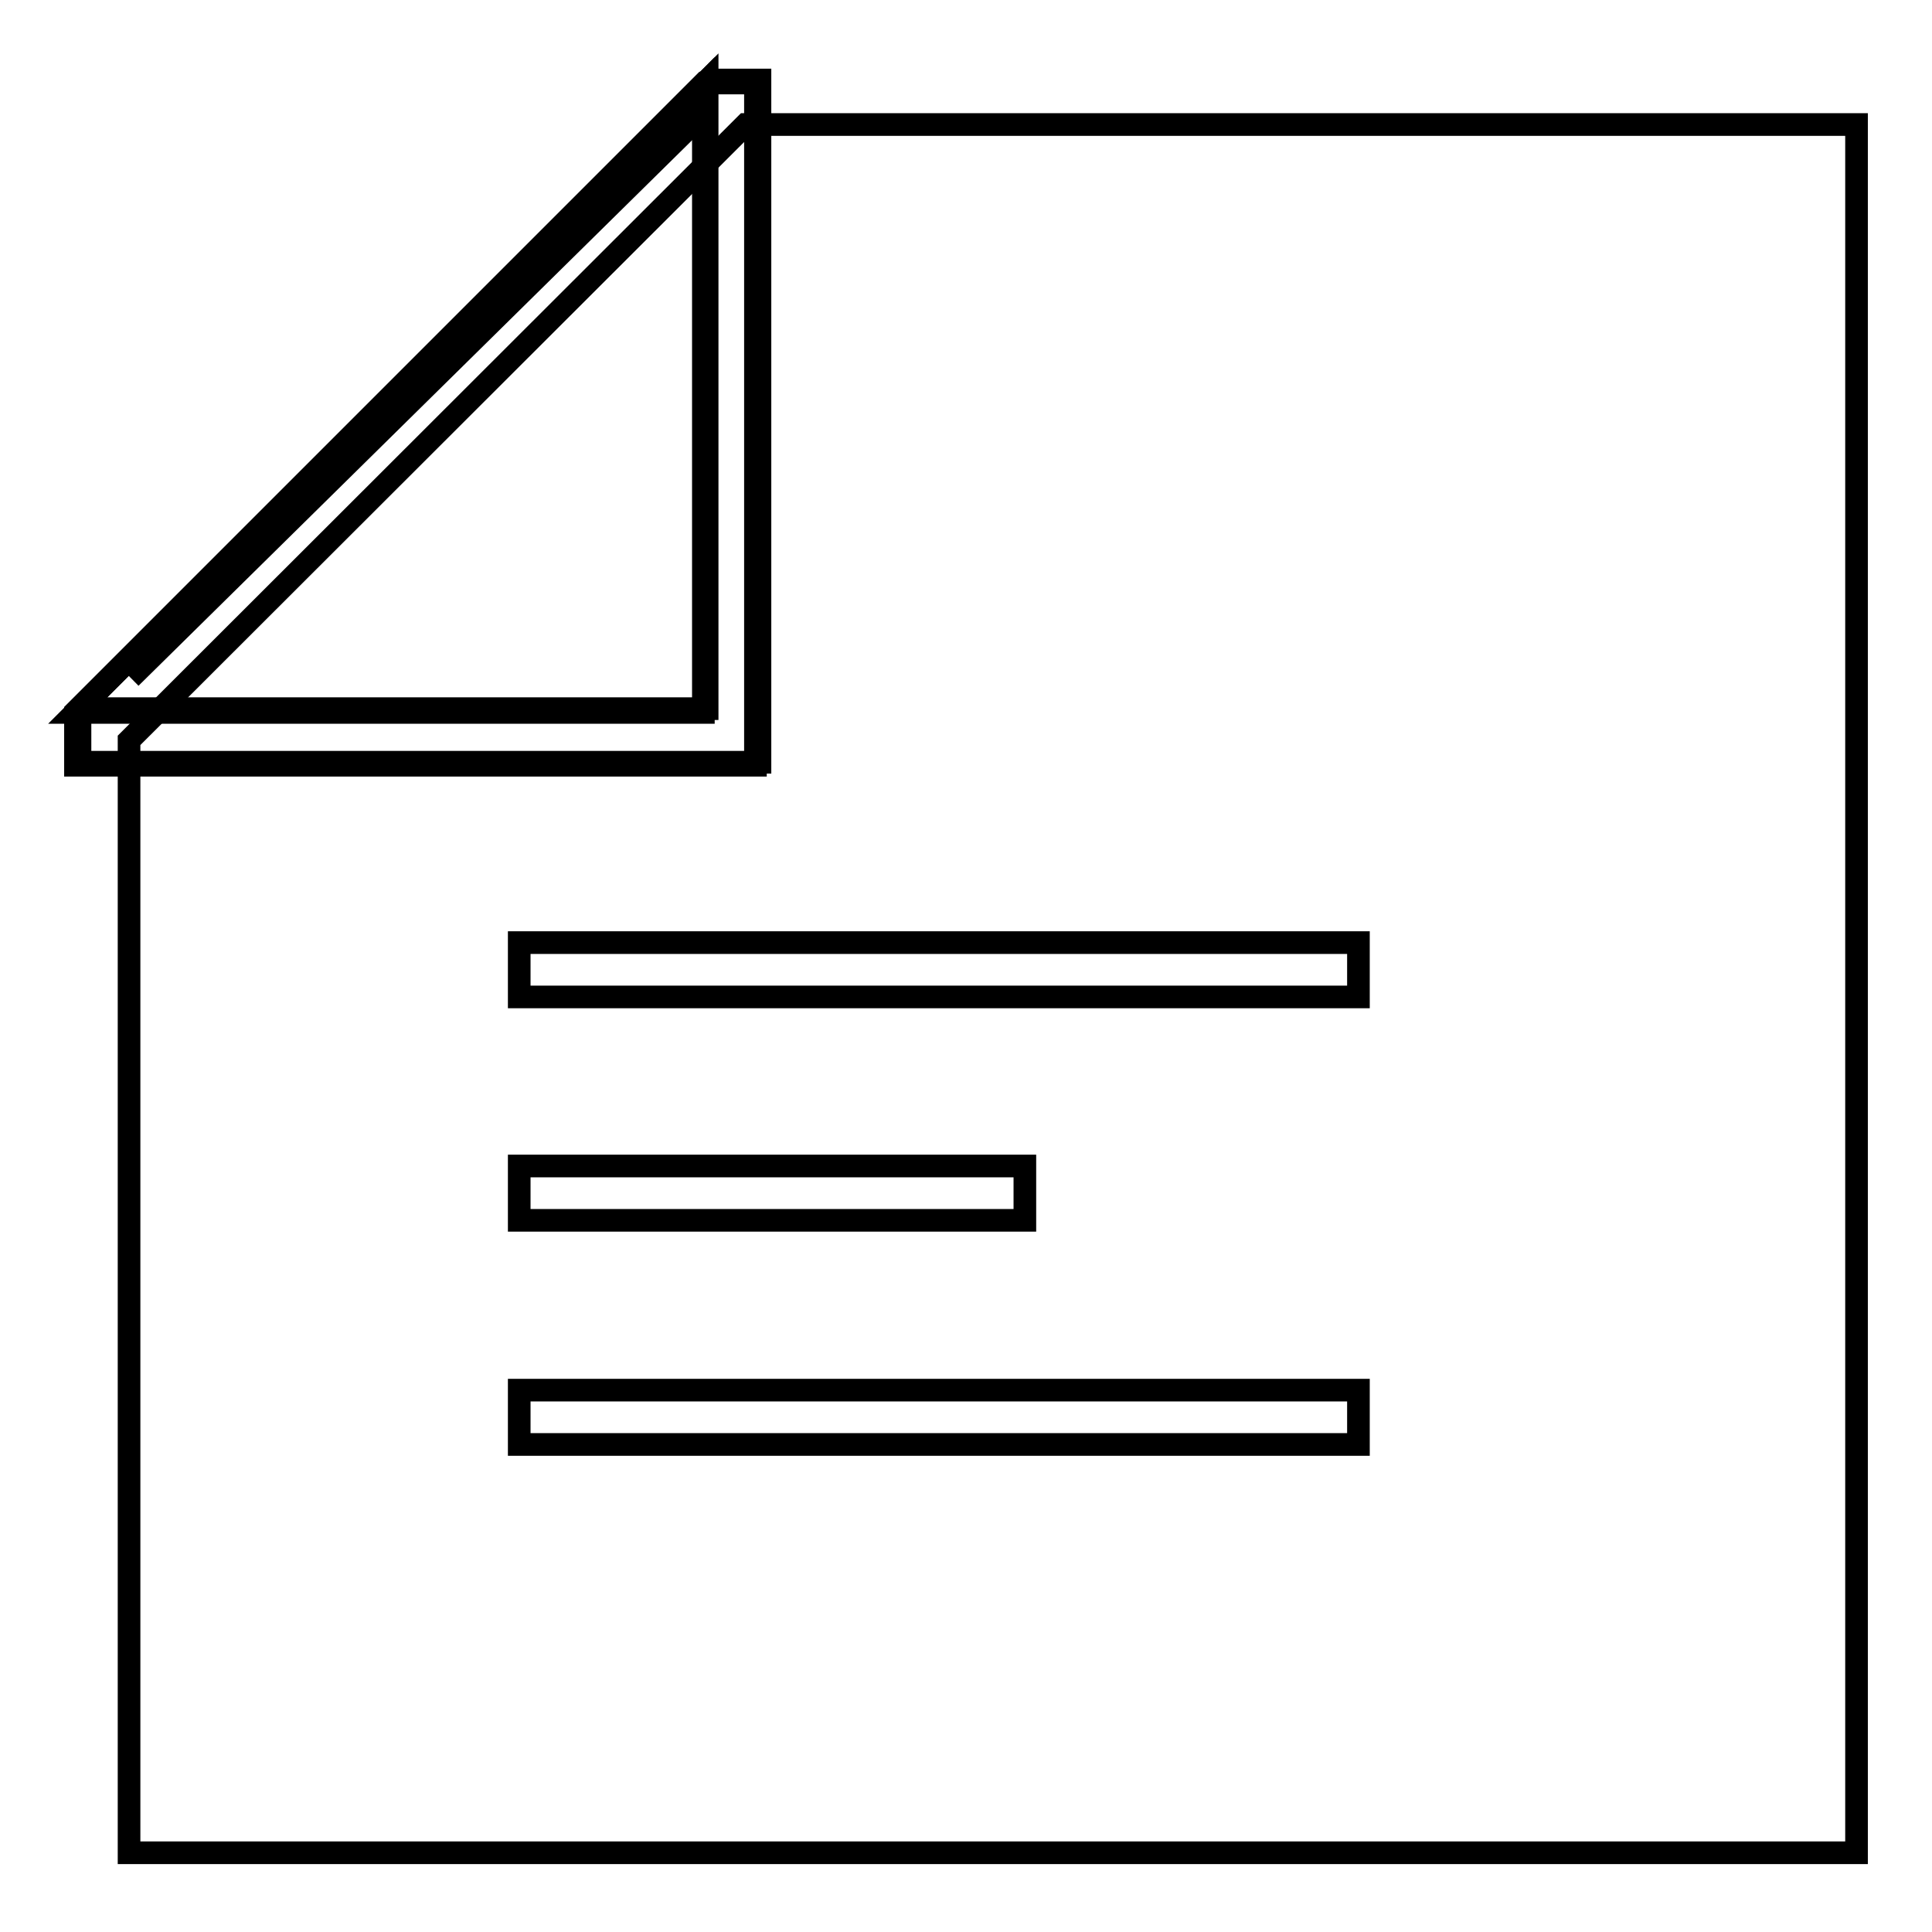 <?xml version="1.0" encoding="utf-8"?>
<!-- Svg Vector Icons : http://www.onlinewebfonts.com/icon -->
<!DOCTYPE svg PUBLIC "-//W3C//DTD SVG 1.1//EN" "http://www.w3.org/Graphics/SVG/1.1/DTD/svg11.dtd">
<svg version="1.1" xmlns="http://www.w3.org/2000/svg" xmlns:xlink="http://www.w3.org/1999/xlink" x="0px" y="0px" viewBox="0 0 256 256" enable-background="new 0 0 256 256" xml:space="preserve">
<g><g><path stroke-width="3" fill-opacity="0" stroke="#000000"  d="M98.8,16.5L17.1,98.1v147.4H246V16.5H98.8z M68.8,154.5h67v7.2h-67V154.5z M180,191.4H68.8v-7.2H180V191.4z M180,132.1H68.8v-7.2H180V132.1z"/><path stroke-width="3" fill-opacity="0" stroke="#000000"  d="M92.5,27.4"/><path stroke-width="3" fill-opacity="0" stroke="#000000"  d="M16,102.7"/><path stroke-width="3" fill-opacity="0" stroke="#000000"  d="M100.7,10.6V101H10.6v-7.1l83.3-83.3L100.7,10.6z"/><path stroke-width="3" fill-opacity="0" stroke="#000000"  d="M93.7,10.7v83.2H10.6L93.7,10.7z"/><path stroke-width="3" fill-opacity="0" stroke="#000000"  d="M17.3,89.8l75.7-74.6L17.3,89.8z"/><path stroke-width="3" fill-opacity="0" stroke="#000000"  d="M100.1,11v90.4H10v-7.1L93.3,11L100.1,11z"/><path stroke-width="3" fill-opacity="0" stroke="#000000"  d="M93.2,11.2v83.2H10L93.2,11.2z"/></g></g>
</svg>